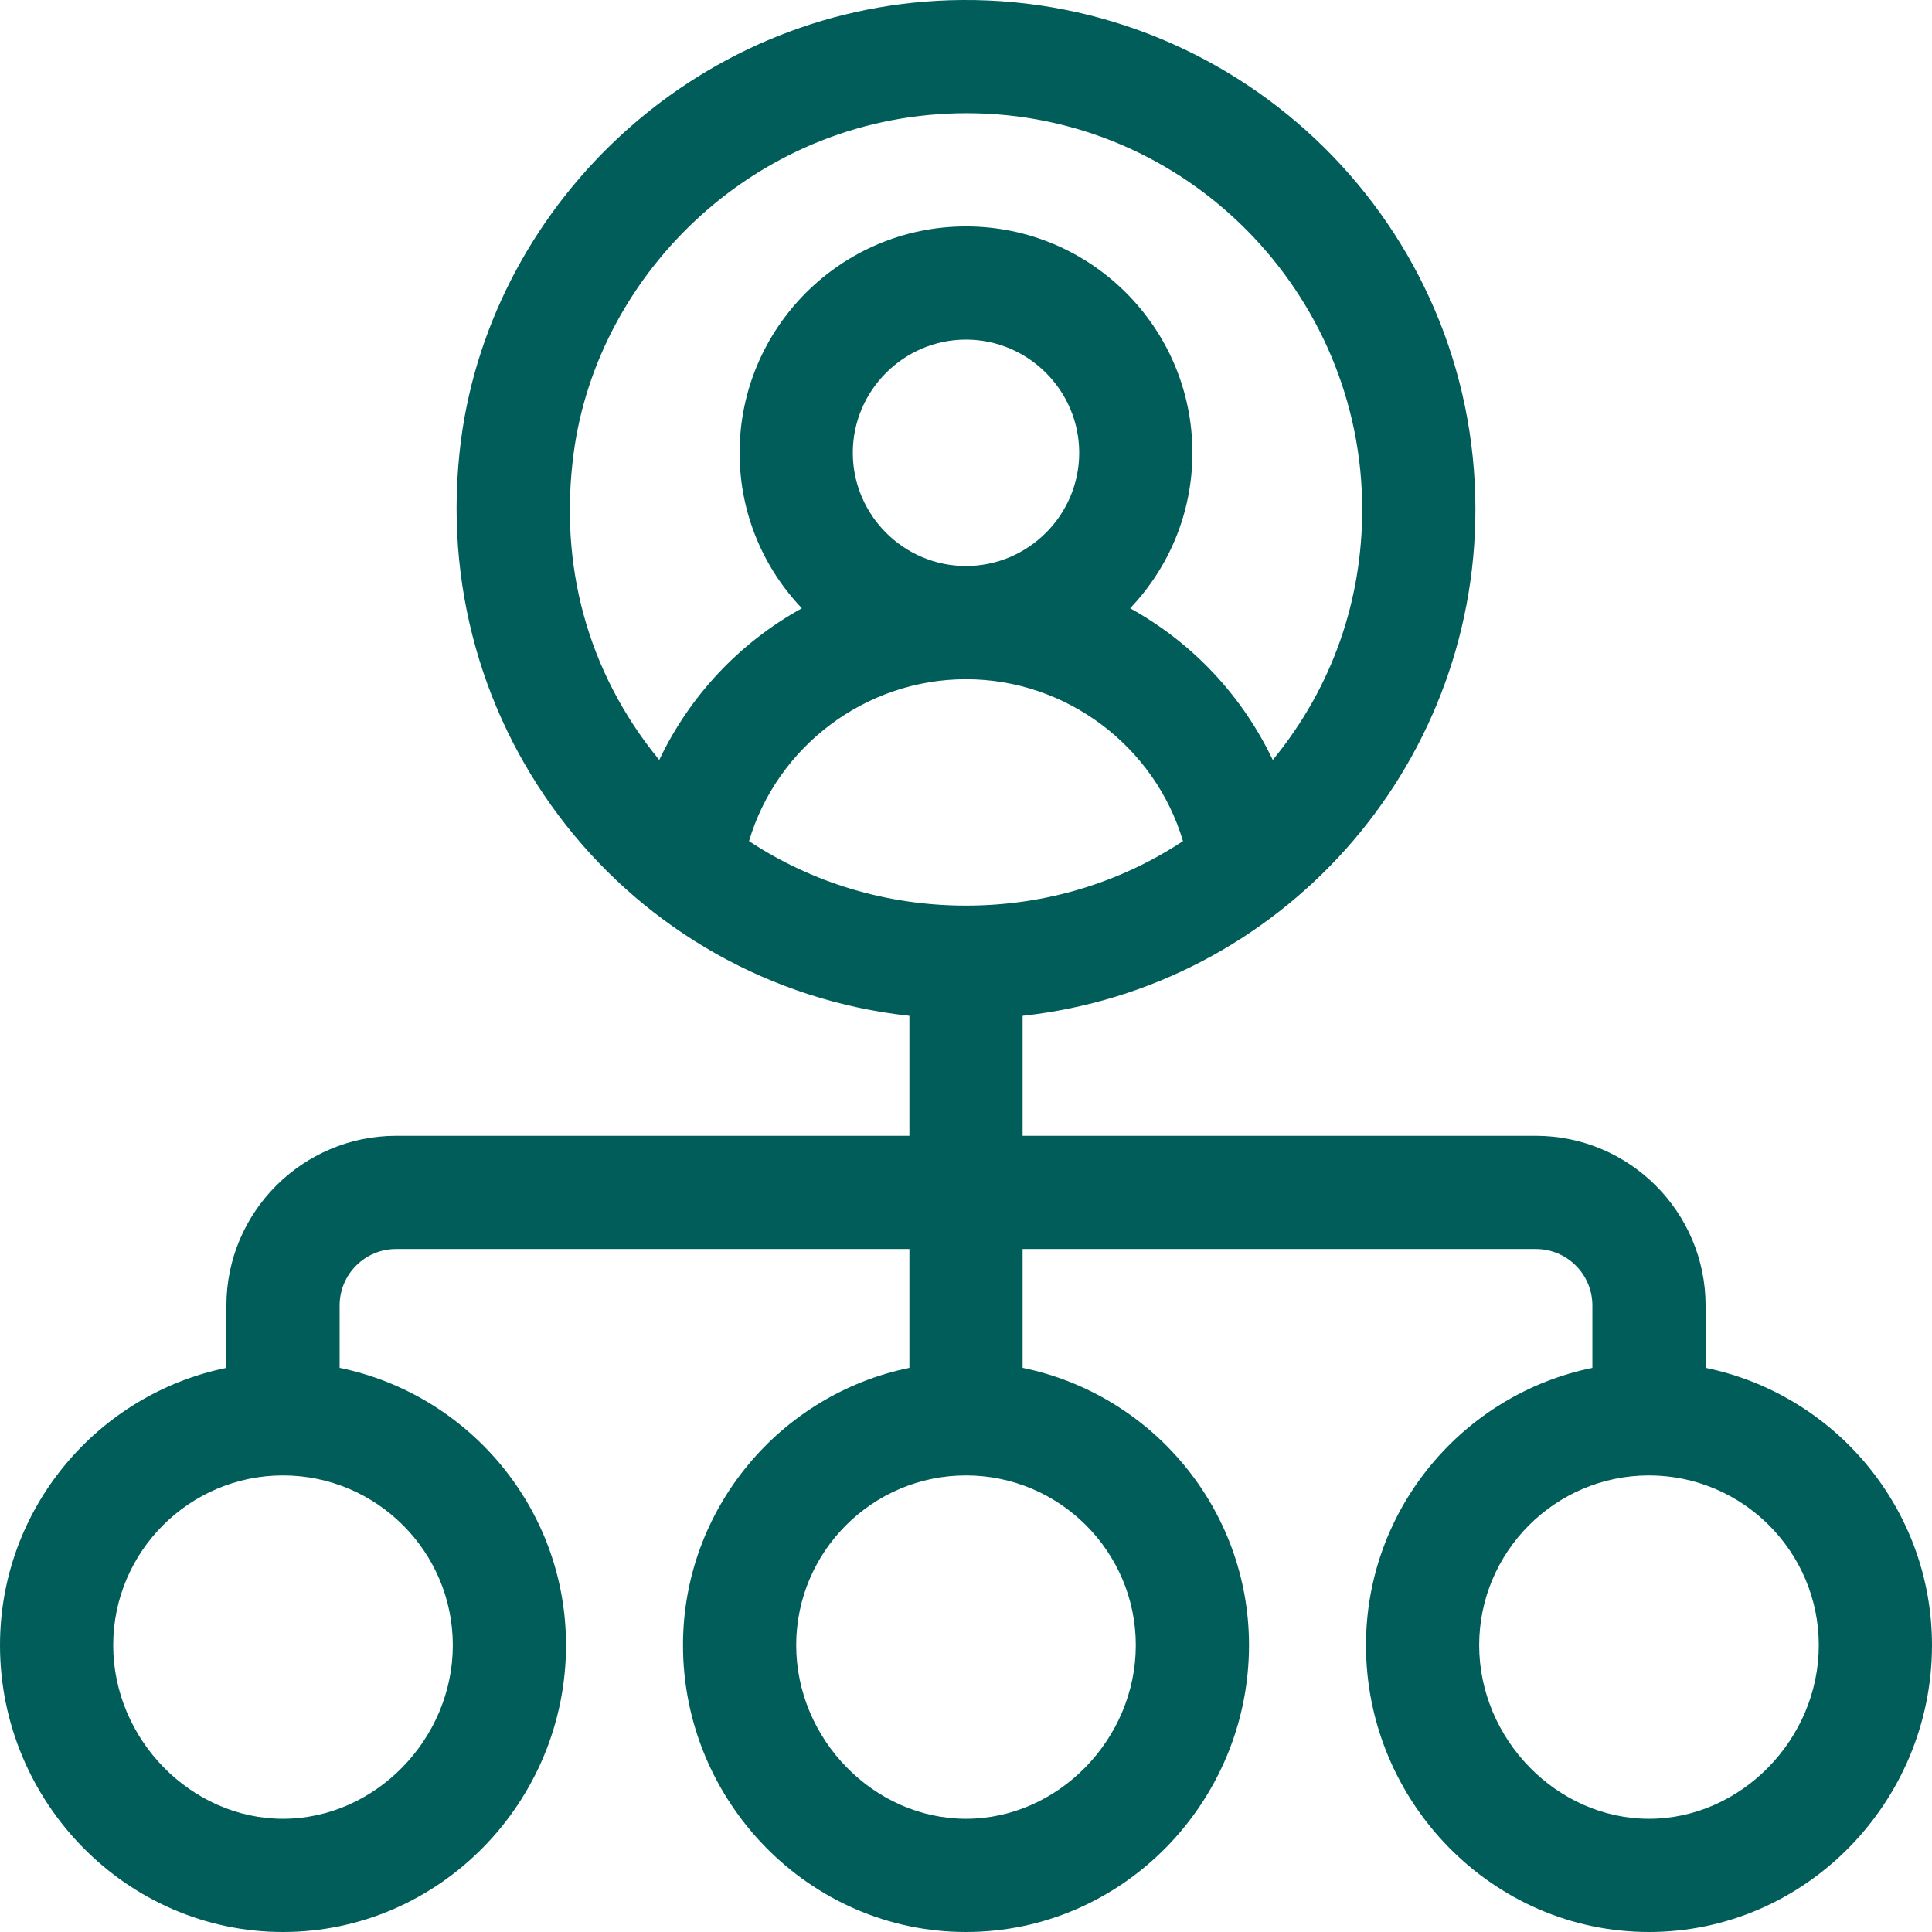<svg version="1.1" id="leader" xmlns="http://www.w3.org/2000/svg" xmlns:xlink="http://www.w3.org/1999/xlink" x="0px" y="0px"
	 viewBox="0 0 512 512" style="enable-background:new 0 0 512 512;" xml:space="preserve">
<style type="text/css">
	.st0{fill:#005D59;}
</style>
<g>
	<g>
		<path class="st0" d="M452,362.5V346c0-24.8-20.2-45-45-45H271v-31.8c68.2-7.5,120-65.3,120-134.2C391,59.7,329.4-0.5,255,0
			c-69,0.5-124.4,53.1-132.8,116.4C112.1,193.7,167,261.1,241,269.2V301H105c-24.8,0-45,20.2-45,45v16.5c-34.2,7-60,37.3-60,73.5
			c0,41.5,33.5,76,75,76c41.5,0,75-34.5,75-76c0-36.2-25.8-66.5-60-73.5V346c0-8.3,6.7-15,15-15h136v31.5c-34.2,7-60,37.3-60,73.5
			c0,41.5,33.5,76,75,76c41.5,0,75-34.5,75-76c0-36.2-25.8-66.5-60-73.5V331h136c8.3,0,15,6.7,15,15v16.5c-34.2,7-60,37.3-60,73.5
			c0,41.5,33.5,76,75,76c41.5,0,75-34.5,75-76C512,399.8,486.2,369.5,452,362.5z M120,436c0,24.9-20.6,46-45,46s-45-21.1-45-46
			c0-24.8,20.2-45,45-45S120,411.2,120,436z M174.7,201.4c-19.4-23.7-26.5-52.1-22.7-81.1C158.3,72,201.1,30,256.2,30
			C314.5,30,361,77.8,361,135c0,23.8-7.7,46.9-23.7,66.4c-8-16.8-21-30.9-37.8-40.2C309.7,150.5,316,136,316,120
			c0-33.1-26.9-60-60-60s-60,26.9-60,60c0,16,6.3,30.5,16.5,41.2C195.7,170.5,182.7,184.6,174.7,201.4z M286,120
			c0,16.5-13.5,30-30,30s-30-13.5-30-30s13.5-30,30-30S286,103.5,286,120z M301,436c0,24.9-20.6,46-45,46s-45-21.1-45-46
			c0-24.8,20.2-45,45-45S301,411.2,301,436z M256,240c-20.9,0-40.7-6-57.5-17.1c7.4-25,30.8-42.9,57.5-42.9
			c26.7,0,50.1,17.9,57.5,42.9C296.7,234,276.9,240,256,240z M437,482L437,482c-24.4,0-45-21.1-45-46c0-24.8,20.2-45,45-45
			c24.8,0,45,20.2,45,45C482,460.9,461.4,482,437,482z"/>
	</g>
</g>
</svg>
